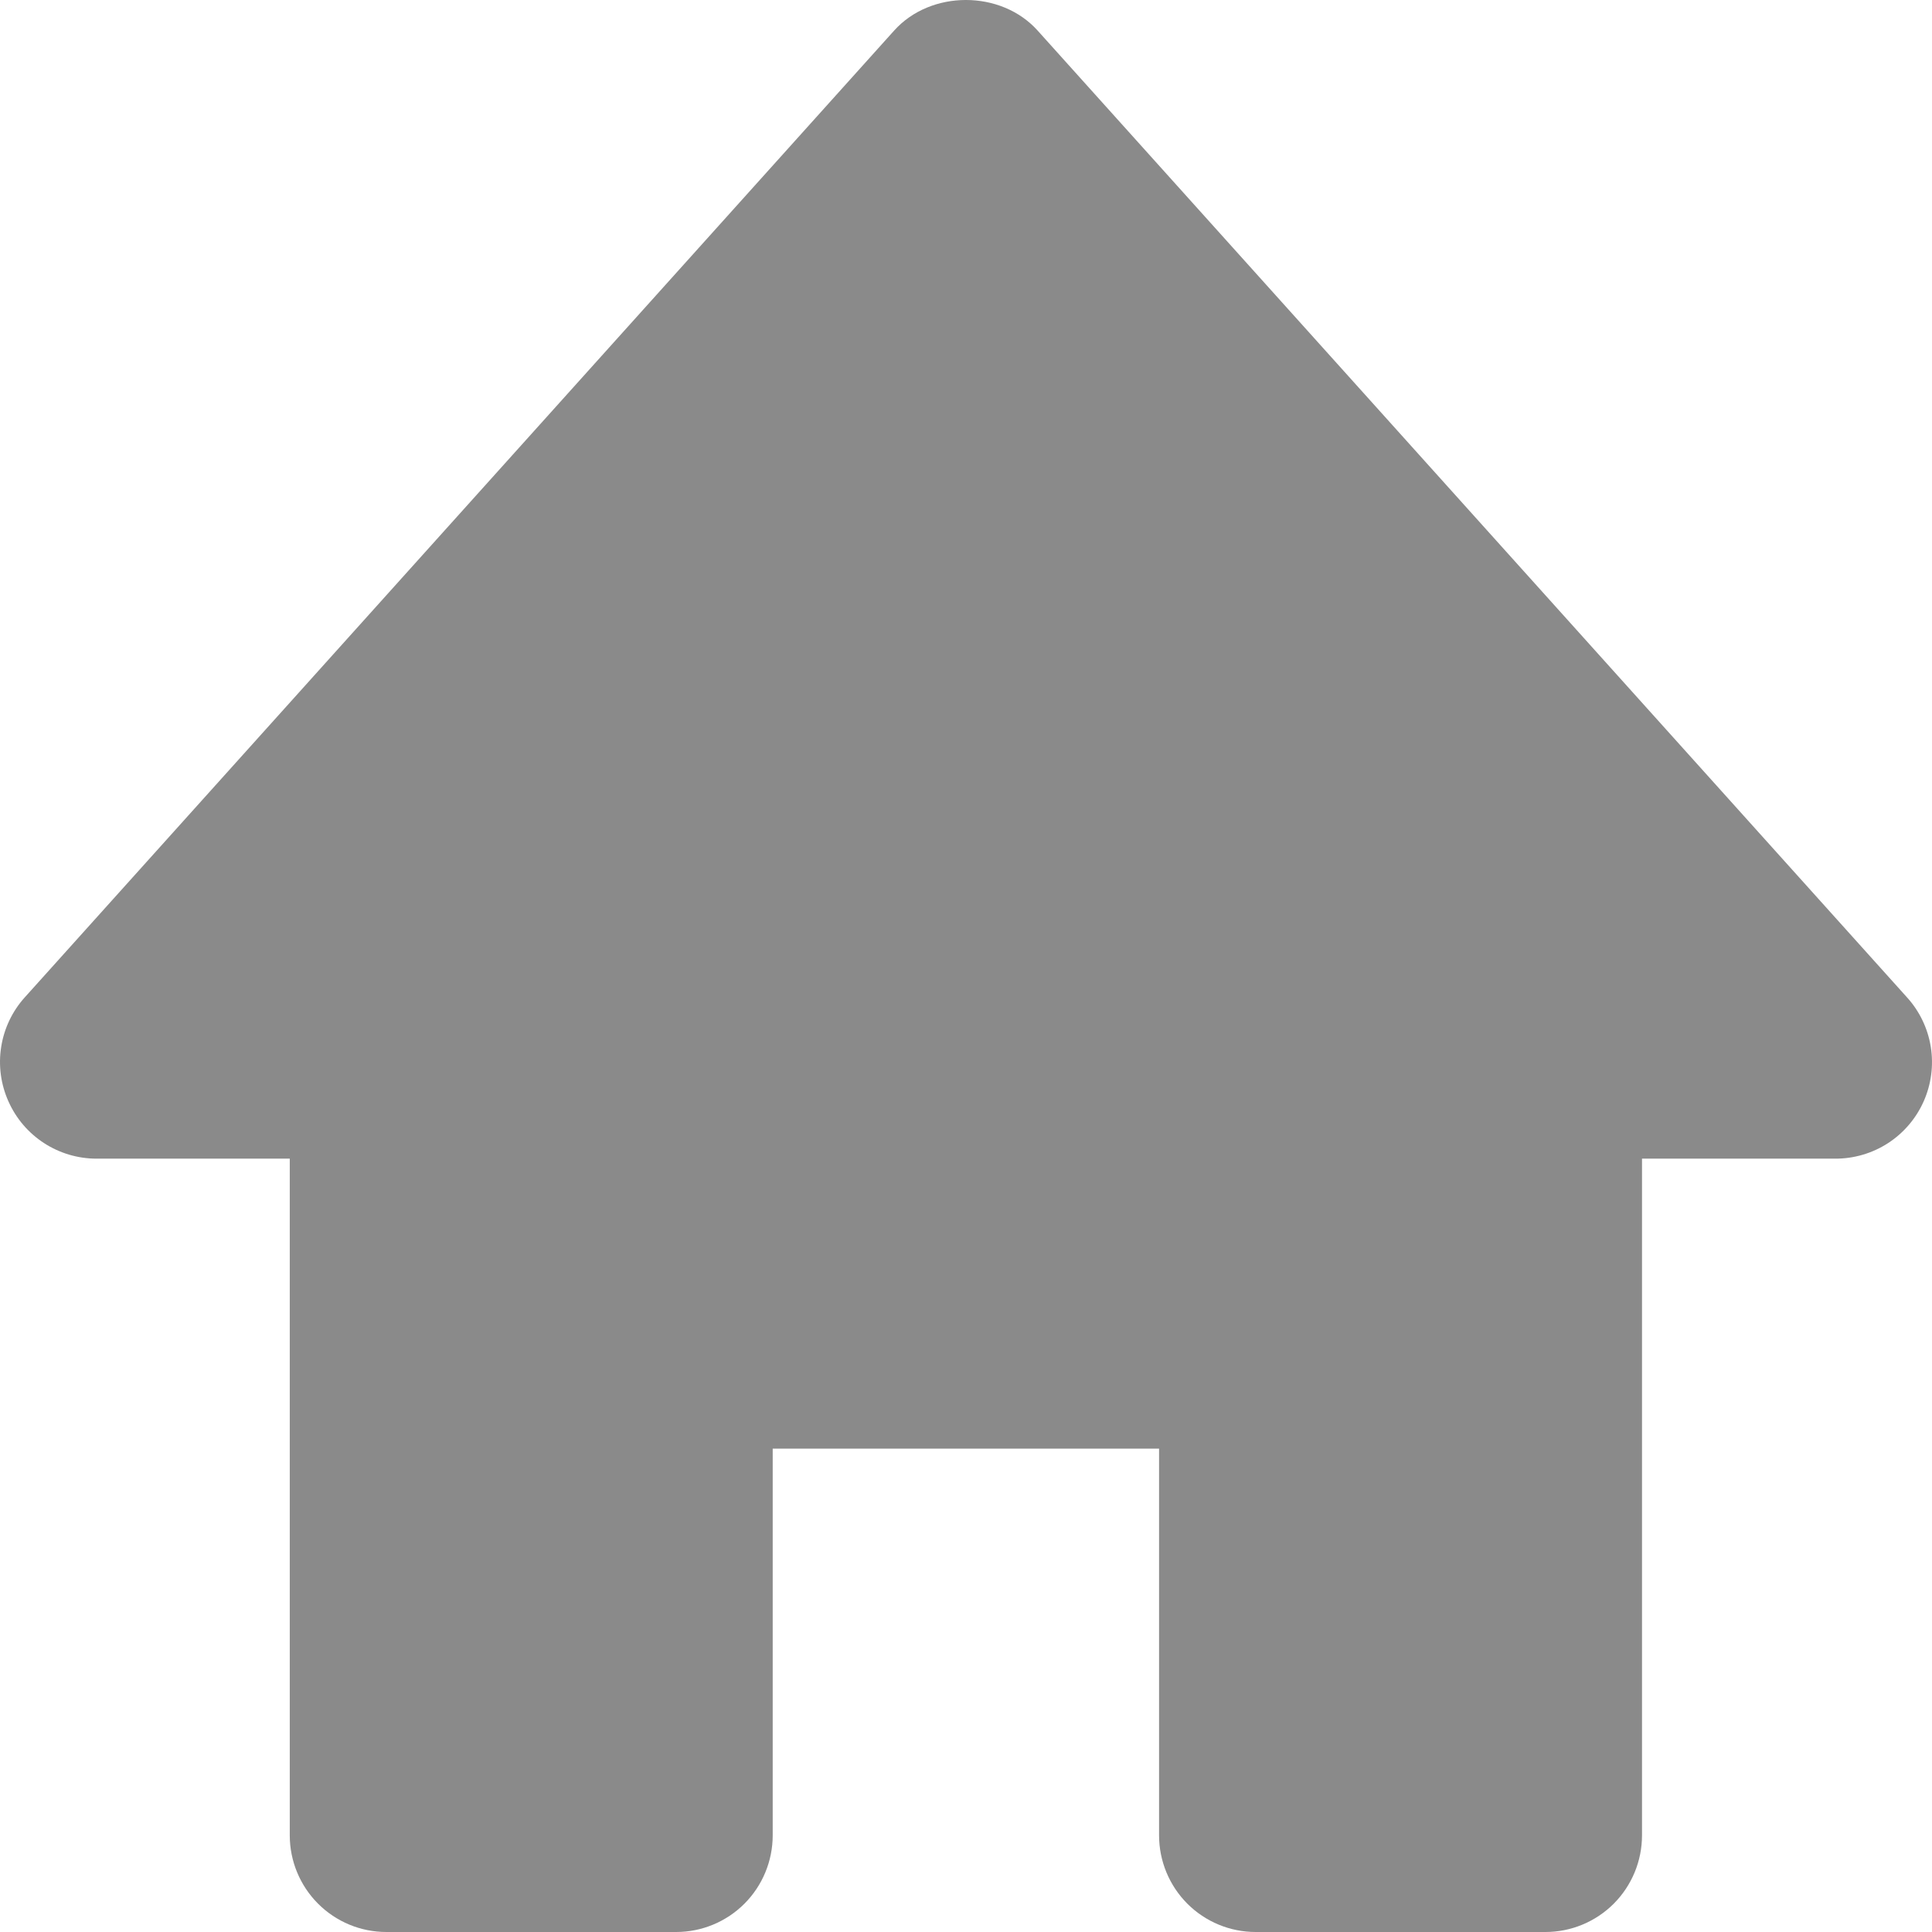 <?xml version="1.0" encoding="UTF-8"?> <svg xmlns="http://www.w3.org/2000/svg" width="60" height="60" viewBox="0 0 60 60" fill="none"> <path d="M59.222 30.972L32.225 0.95C31.088 -0.317 28.905 -0.317 27.768 0.95L0.771 30.972C0.382 31.403 0.127 31.938 0.037 32.511C-0.054 33.085 0.024 33.672 0.261 34.202C0.741 35.286 1.815 35.983 3 35.983H8.999V56.998C8.999 57.794 9.315 58.558 9.878 59.121C10.44 59.684 11.203 60 11.999 60H20.998C21.793 60 22.556 59.684 23.119 59.121C23.681 58.558 23.997 57.794 23.997 56.998V44.989H35.996V56.998C35.996 57.794 36.312 58.558 36.874 59.121C37.437 59.684 38.2 60 38.996 60H47.995C48.79 60 49.553 59.684 50.116 59.121C50.678 58.558 50.994 57.794 50.994 56.998V35.983H56.994C57.575 35.985 58.144 35.818 58.632 35.503C59.119 35.187 59.505 34.736 59.741 34.205C59.977 33.674 60.054 33.085 59.962 32.511C59.87 31.937 59.613 31.402 59.222 30.972Z" fill="#8A8A8A"></path> </svg> 